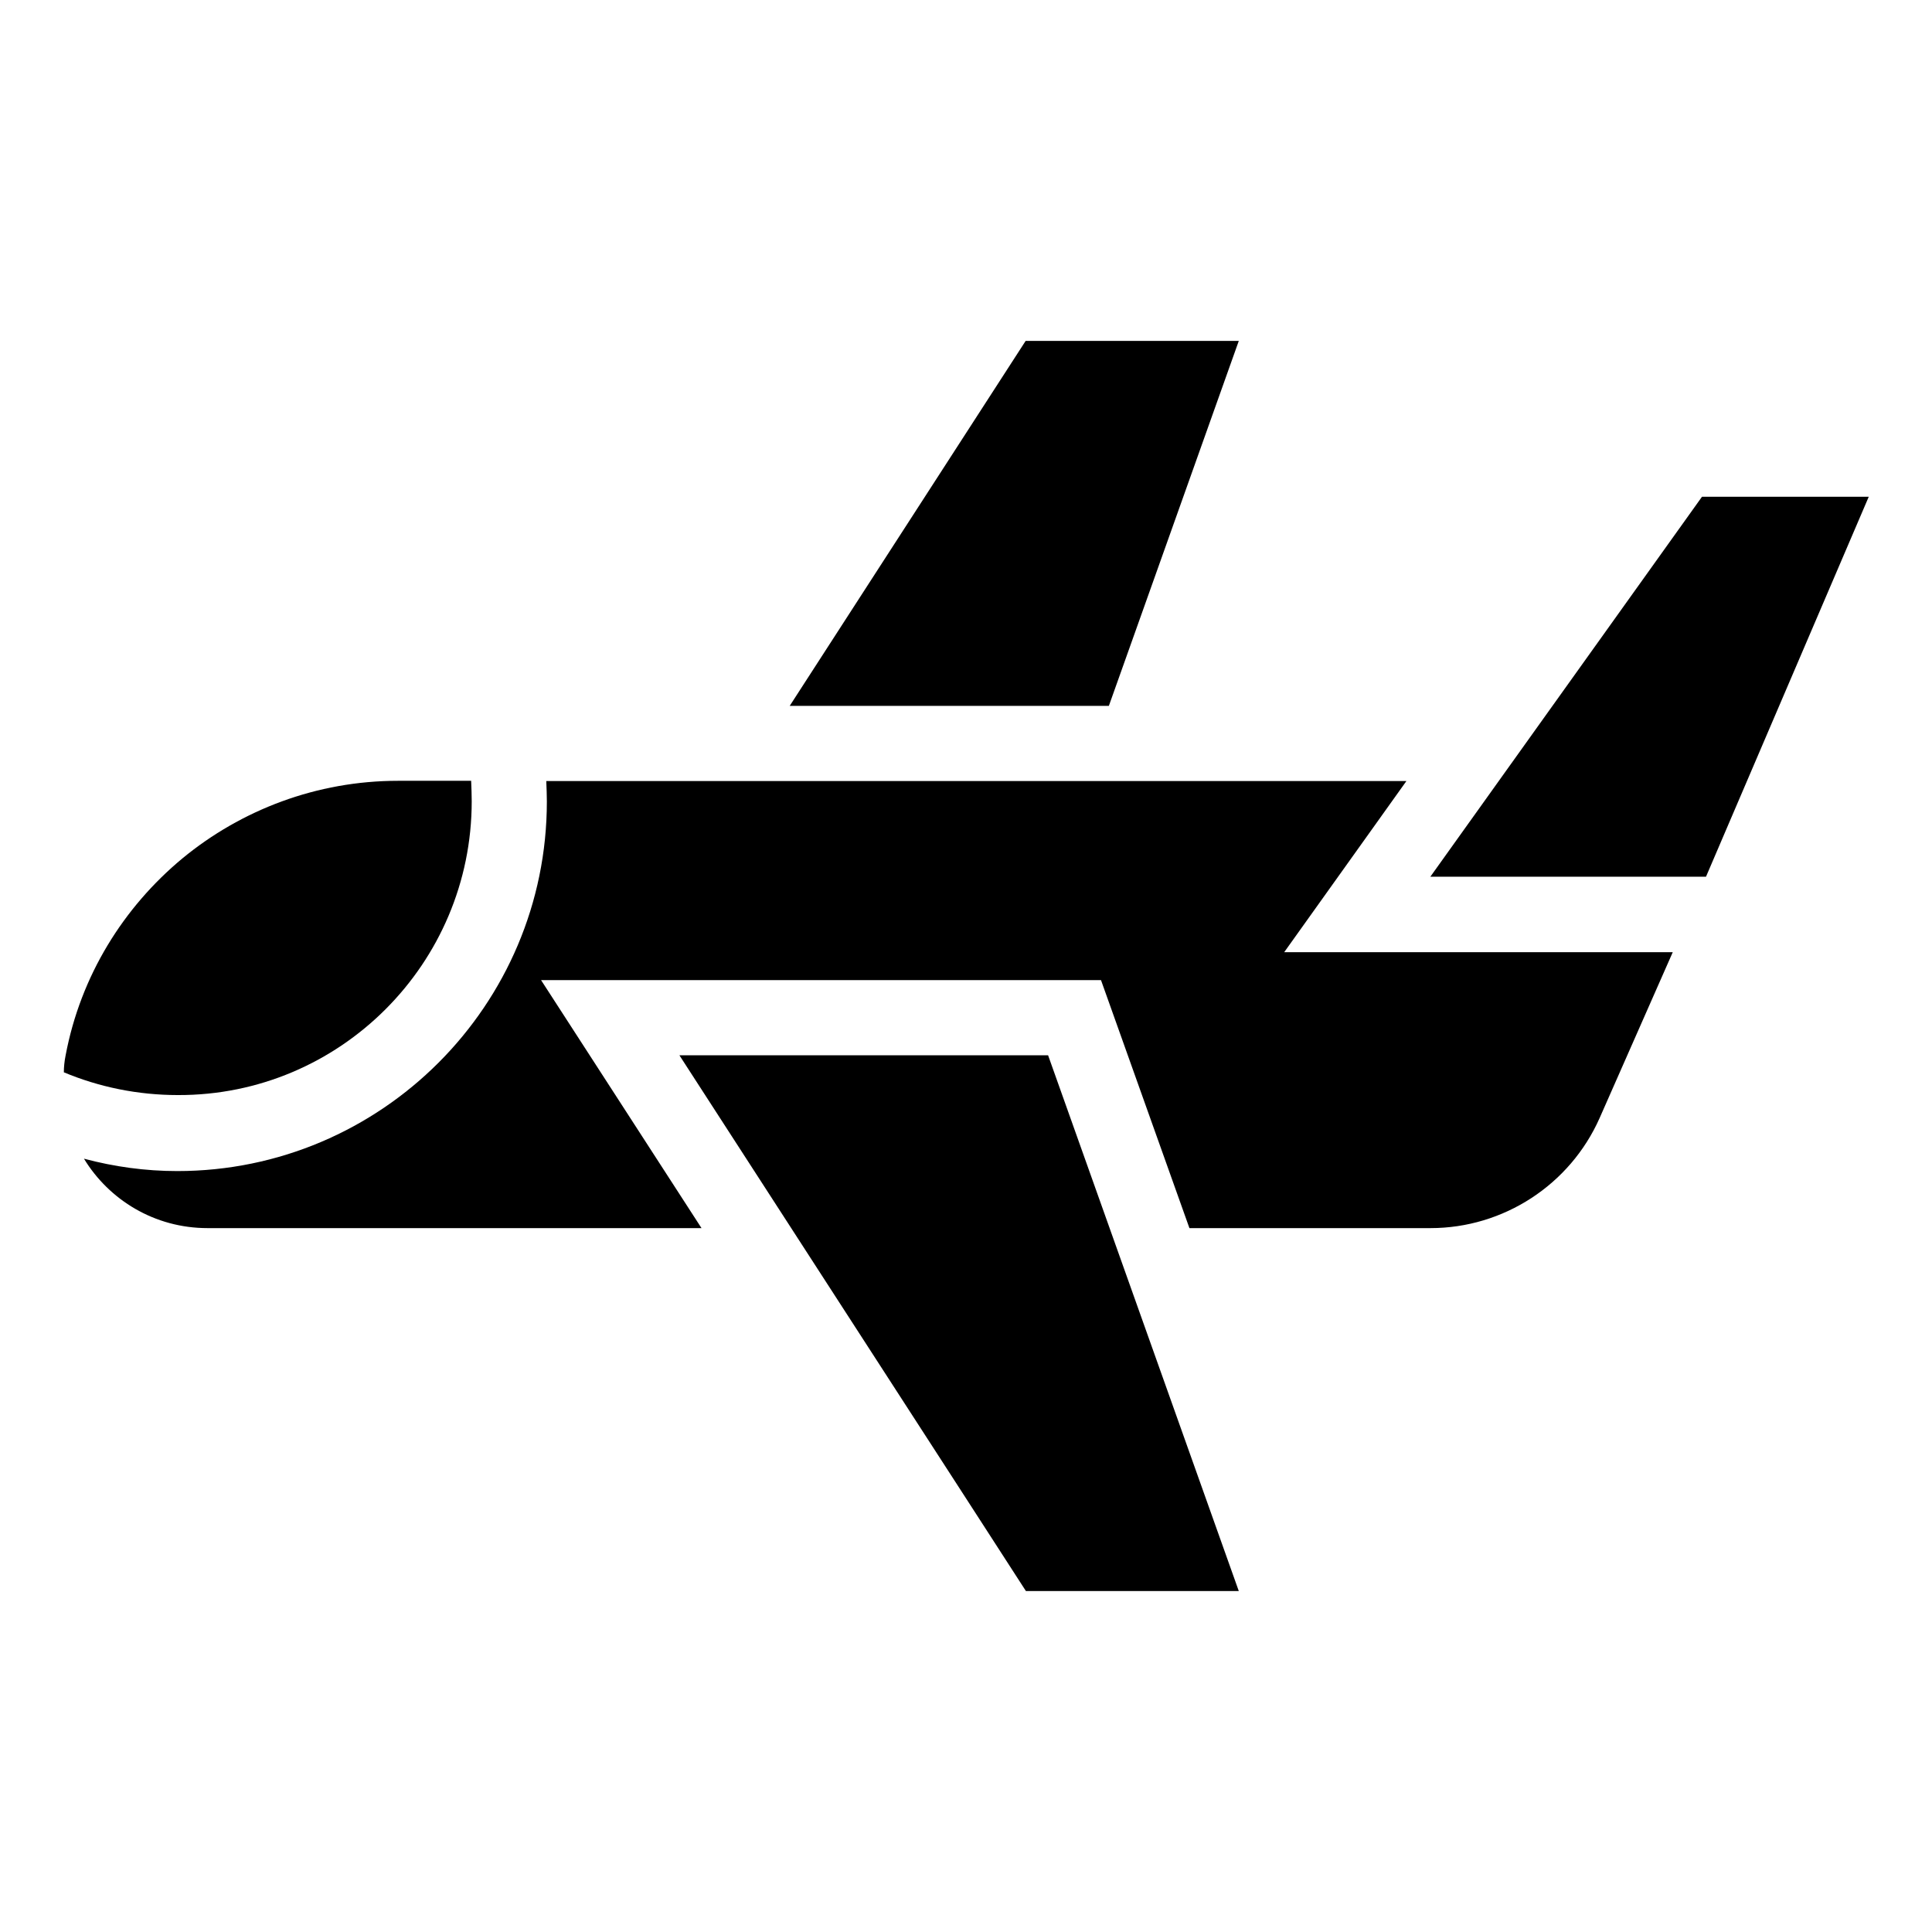 <?xml version="1.0" encoding="UTF-8"?>
<!-- Uploaded to: ICON Repo, www.iconrepo.com, Generator: ICON Repo Mixer Tools -->
<svg fill="#000000" width="800px" height="800px" version="1.1" viewBox="144 144 512 512" xmlns="http://www.w3.org/2000/svg">
 <g>
  <path d="m269.01 356.34c0-1.832-0.078-3.586-0.152-5.418h-19.391c-21.527 0-41.527 7.711-57.098 20.535-15.648 12.977-27.023 31.145-30.992 52.289-0.305 1.527-0.457 3.055-0.457 4.426 9.312 3.894 19.543 6.031 30.23 6.031 42.898 0.148 77.859-34.812 77.859-77.863z"/>
  <path d="m324.05 423.66 74.961 115.88 16.867 26.105h56.414l-50.535-141.98z"/>
  <path d="m595.04 275.65-71.984 100.69h73.051l43.129-100.69z"/>
  <path d="m516.71 350.99h-227.94c0.078 1.984 0.152 3.742 0.152 5.418 0 53.969-43.891 97.938-97.938 97.938-8.473 0-16.719-1.145-24.734-3.281 6.641 10.914 18.703 18.398 32.746 18.398h130.91l-42.52-65.723h148.39l23.434 65.723h63.891c19.312 0 36.945-11.449 44.809-29.16l19.391-43.969h-102.97z"/>
  <path d="m472.29 234.35h-56.488l-62.52 96.715h84.578z"/>
 </g>
</svg>
